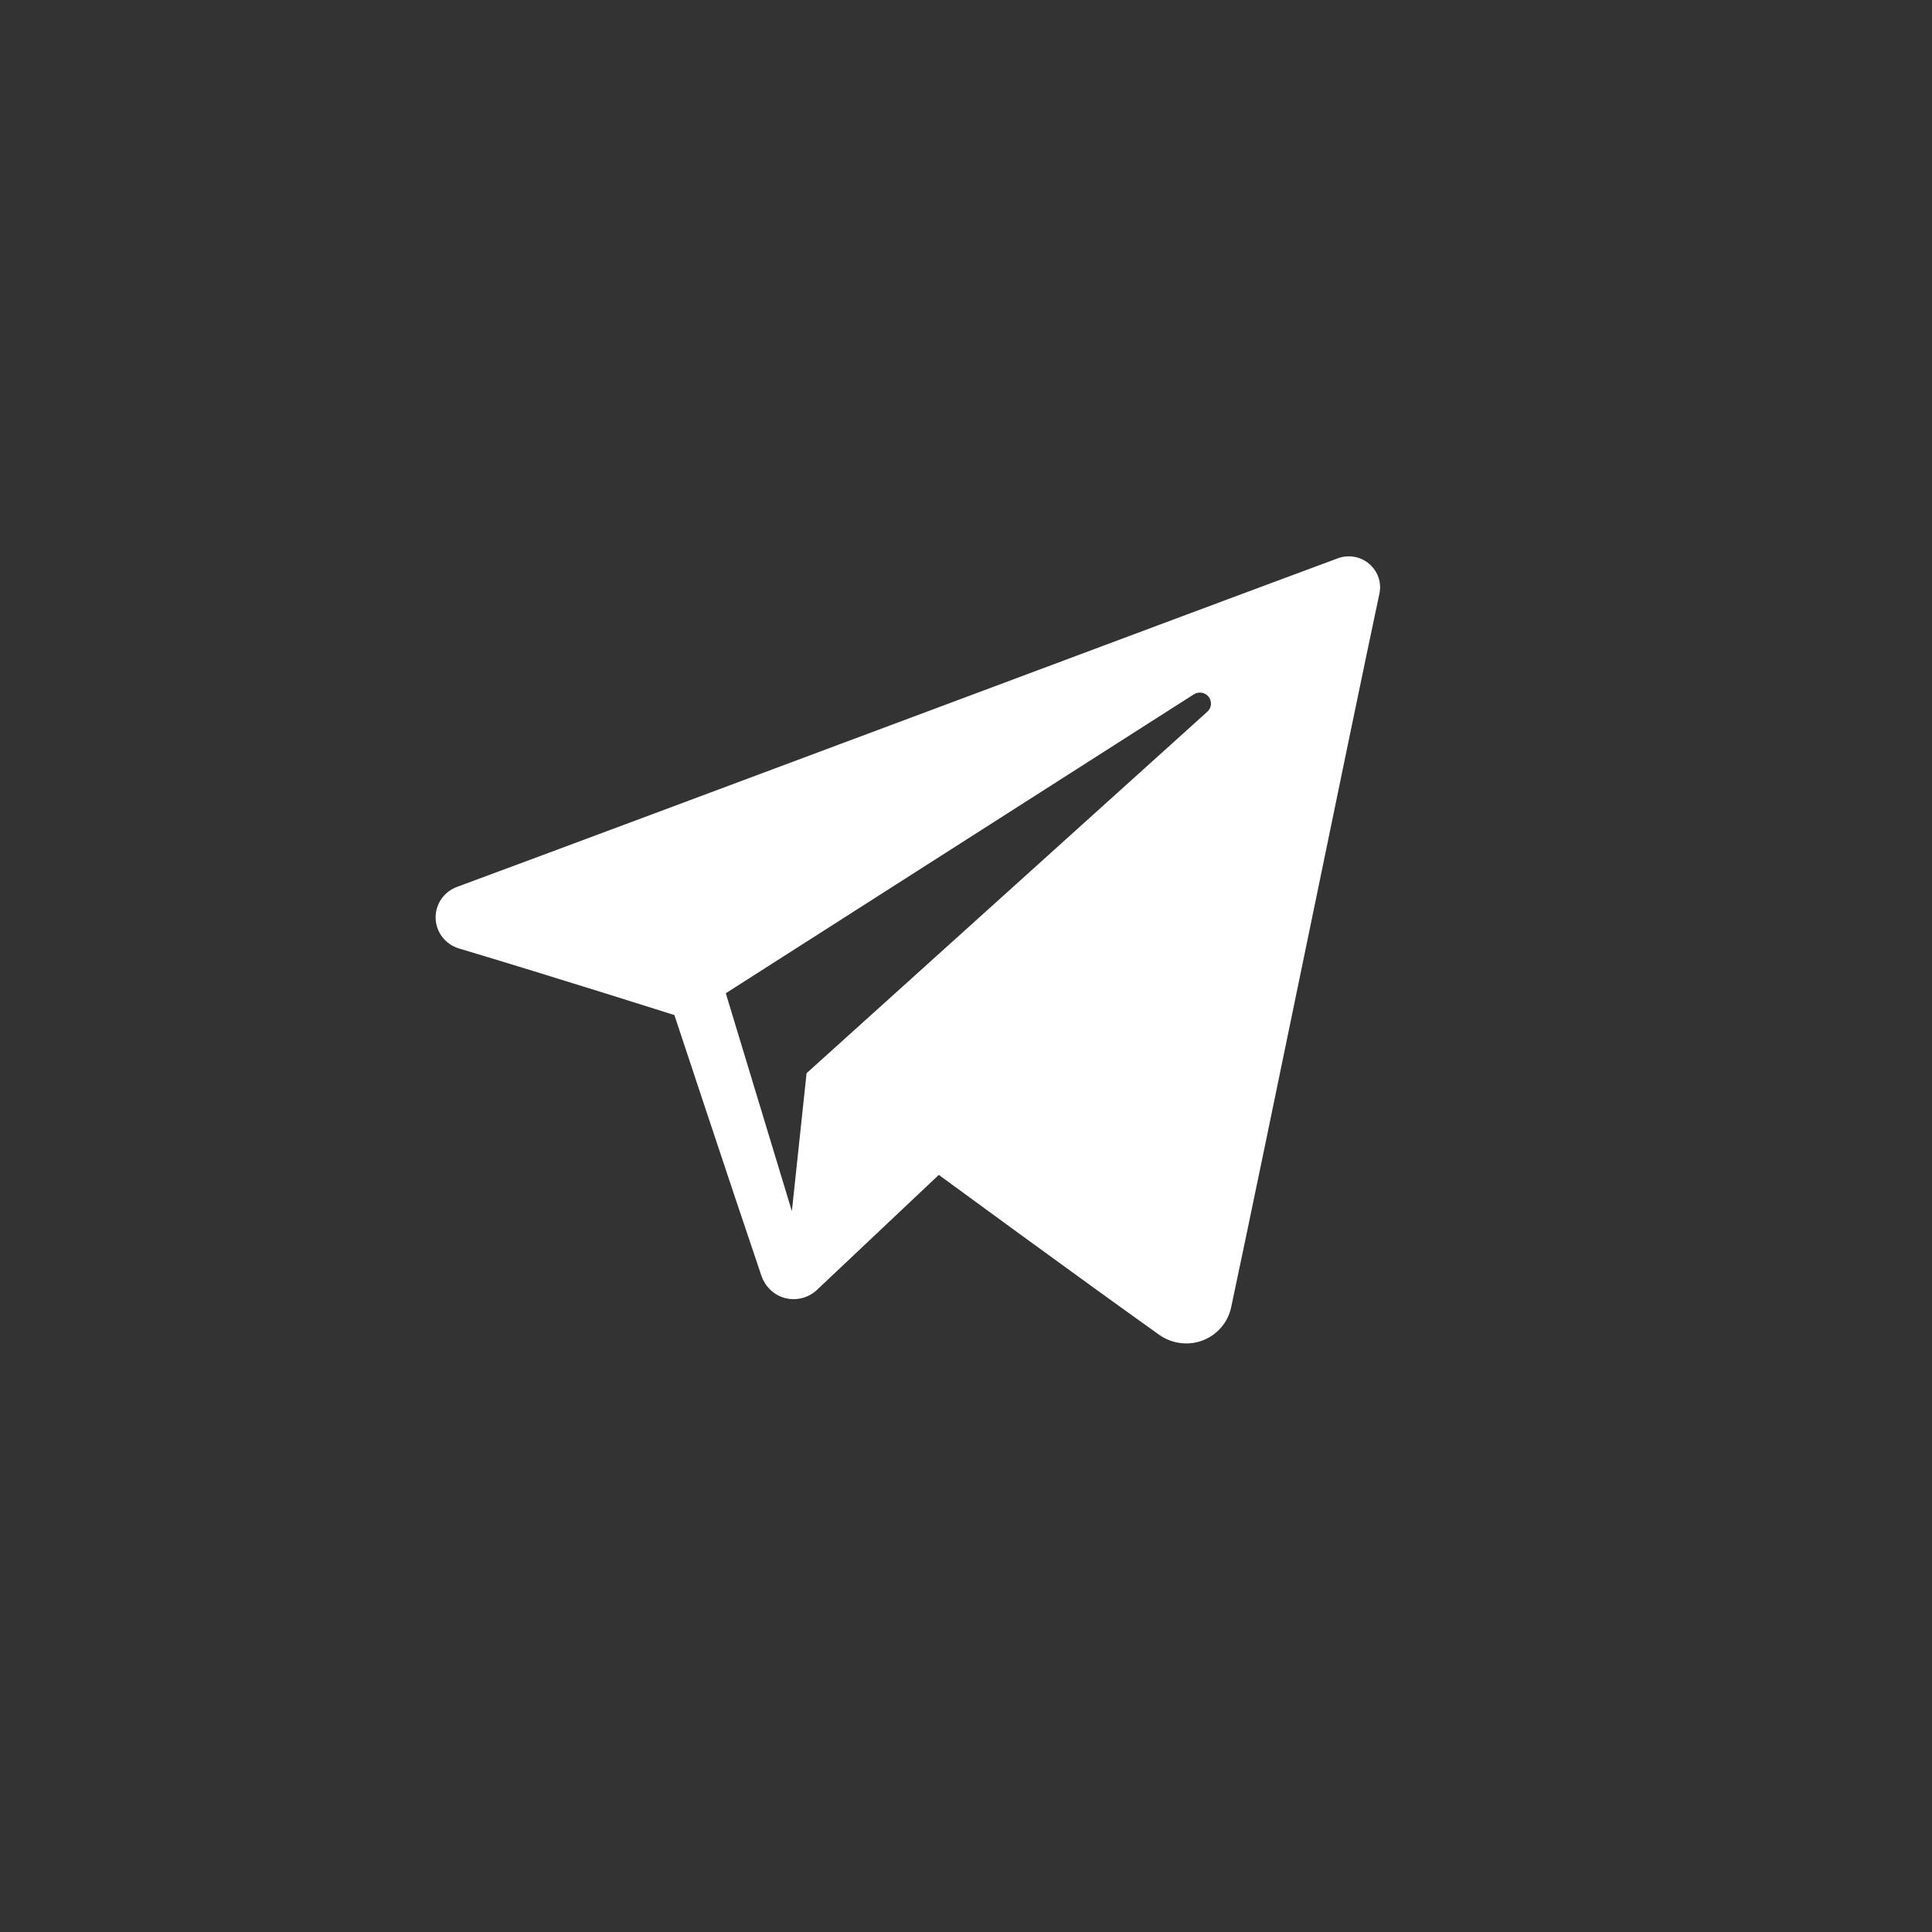 <?xml version="1.0" encoding="UTF-8"?> <svg xmlns="http://www.w3.org/2000/svg" width="48" height="48" viewBox="0 0 48 48" fill="none"><rect x="0" y="0" width="48" height="48" fill="#333333" stroke="none"/> <path fill-rule="evenodd" clip-rule="evenodd" d="M28.797 33.161C29.112 33.384 29.518 33.44 29.879 33.303C30.241 33.165 30.507 32.856 30.587 32.482C31.437 28.488 33.498 18.382 34.271 14.749C34.33 14.476 34.232 14.191 34.017 14.008C33.802 13.825 33.504 13.773 33.238 13.871C29.138 15.389 16.513 20.126 11.353 22.035C11.025 22.157 10.812 22.471 10.823 22.817C10.834 23.163 11.067 23.463 11.402 23.564C13.717 24.256 16.755 25.219 16.755 25.219C16.755 25.219 18.174 29.506 18.914 31.687C19.007 31.96 19.221 32.176 19.504 32.25C19.785 32.323 20.087 32.246 20.297 32.047C21.486 30.925 23.324 29.19 23.324 29.19C23.324 29.19 26.816 31.75 28.797 33.161ZM18.032 24.677L19.674 30.092L20.039 26.663C20.039 26.663 26.381 20.942 29.997 17.681C30.102 17.586 30.117 17.425 30.029 17.313C29.942 17.201 29.782 17.174 29.661 17.25C25.471 19.927 18.032 24.677 18.032 24.677Z" fill="white"></path> </svg> 